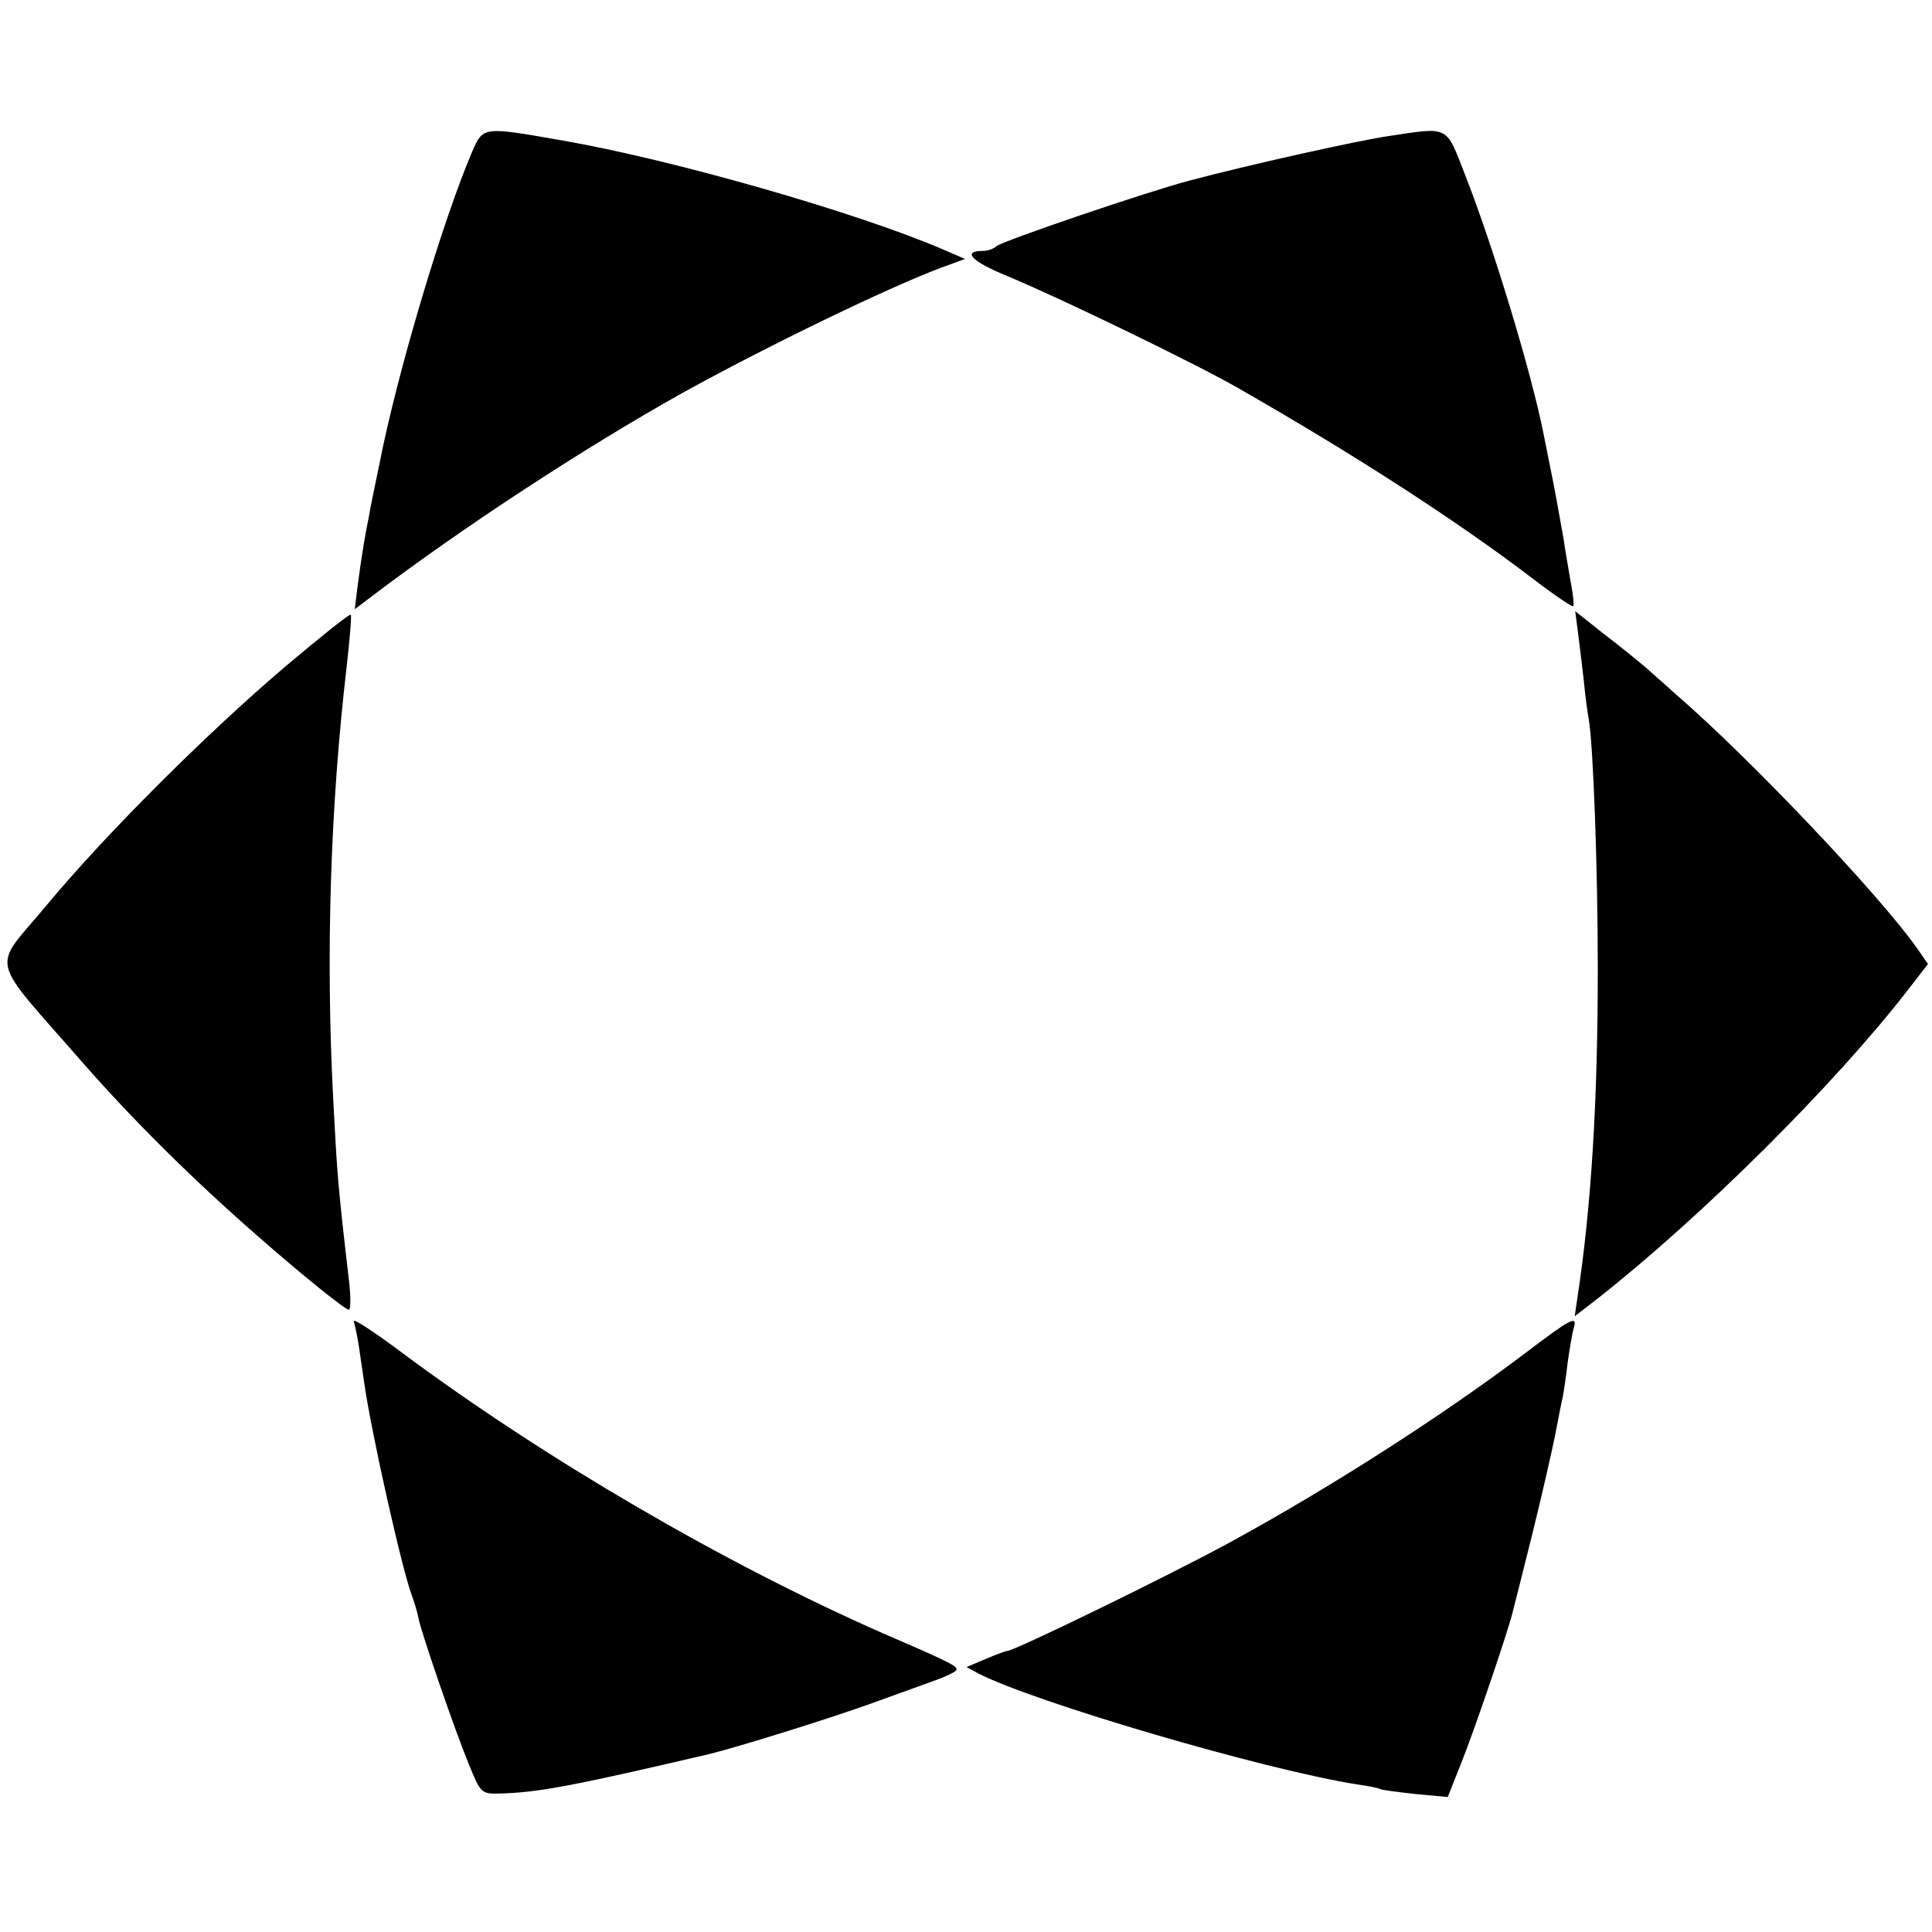 <?xml version="1.0" standalone="no"?>
<!DOCTYPE svg PUBLIC "-//W3C//DTD SVG 20010904//EN"
 "http://www.w3.org/TR/2001/REC-SVG-20010904/DTD/svg10.dtd">
<svg version="1.0" xmlns="http://www.w3.org/2000/svg"
 width="385pt" height="385pt" viewBox="0 0 385 385"
 preserveAspectRatio="xMidYMid meet">
<g transform="translate(0,385) scale(0.1,-0.1)"
fill="#000000" stroke="none">
<path d="M941 3548 c-59 -138 -150 -443 -185 -623 -9 -44 -19 -91 -21 -105 -7
-33 -14 -75 -22 -135 l-6 -49 29 22 c184 140 429 300 624 409 170 94 408 209
514 249 l49 18 -44 19 c-172 74 -539 179 -758 217 -159 28 -158 28 -180 -22z"/>
<path d="M2768 3579 c-62 -9 -282 -58 -398 -89 -81 -21 -375 -121 -385 -131
-5 -5 -17 -9 -26 -9 -43 0 -23 -21 48 -50 106 -44 372 -173 458 -222 236 -135
437 -265 588 -380 43 -33 80 -58 82 -56 2 1 0 23 -5 48 -4 25 -11 63 -14 85
-4 22 -13 74 -21 115 -8 41 -17 84 -19 95 -24 122 -101 376 -157 518 -38 98
-31 94 -151 76z"/>
<path d="M570 2523 c-160 -136 -362 -338 -478 -478 -109 -131 -118 -94 74
-314 100 -114 218 -231 345 -342 91 -80 177 -149 184 -149 4 0 4 24 1 53 -23
198 -24 214 -32 367 -15 287 -6 581 27 863 6 54 10 100 8 102 -3 2 -60 -44
-129 -102z"/>
<path d="M3144 2594 c3 -22 8 -66 12 -99 3 -33 8 -68 10 -78 9 -52 18 -299 18
-497 0 -265 -13 -476 -41 -659 l-5 -34 44 34 c209 164 474 428 619 615 l41 53
-23 33 c-75 106 -334 379 -479 504 -24 22 -53 47 -64 57 -11 9 -46 38 -79 63
l-58 46 5 -38z"/>
<path d="M705 1217 c2 -7 7 -29 10 -49 3 -21 8 -55 11 -75 15 -104 77 -378 95
-423 5 -14 11 -34 13 -45 6 -30 72 -222 100 -290 24 -59 25 -60 63 -59 75 2
145 15 418 79 53 13 231 68 320 100 55 20 114 41 130 47 17 6 34 14 39 18 8 8
2 12 -144 75 -316 139 -673 347 -957 558 -56 42 -100 71 -98 64z"/>
<path d="M3040 1154 c-164 -124 -385 -266 -588 -377 -123 -67 -431 -217 -445
-217 -3 0 -22 -7 -43 -16 l-38 -16 24 -13 c111 -57 570 -192 755 -221 22 -3
42 -7 45 -9 3 -2 34 -6 70 -10 l65 -6 27 68 c25 62 95 267 103 303 2 8 20 78
39 155 19 77 39 165 45 195 6 30 12 64 15 75 2 11 7 43 10 70 4 28 9 58 12 68
8 27 -5 20 -96 -49z"/>
</g>
</svg>
